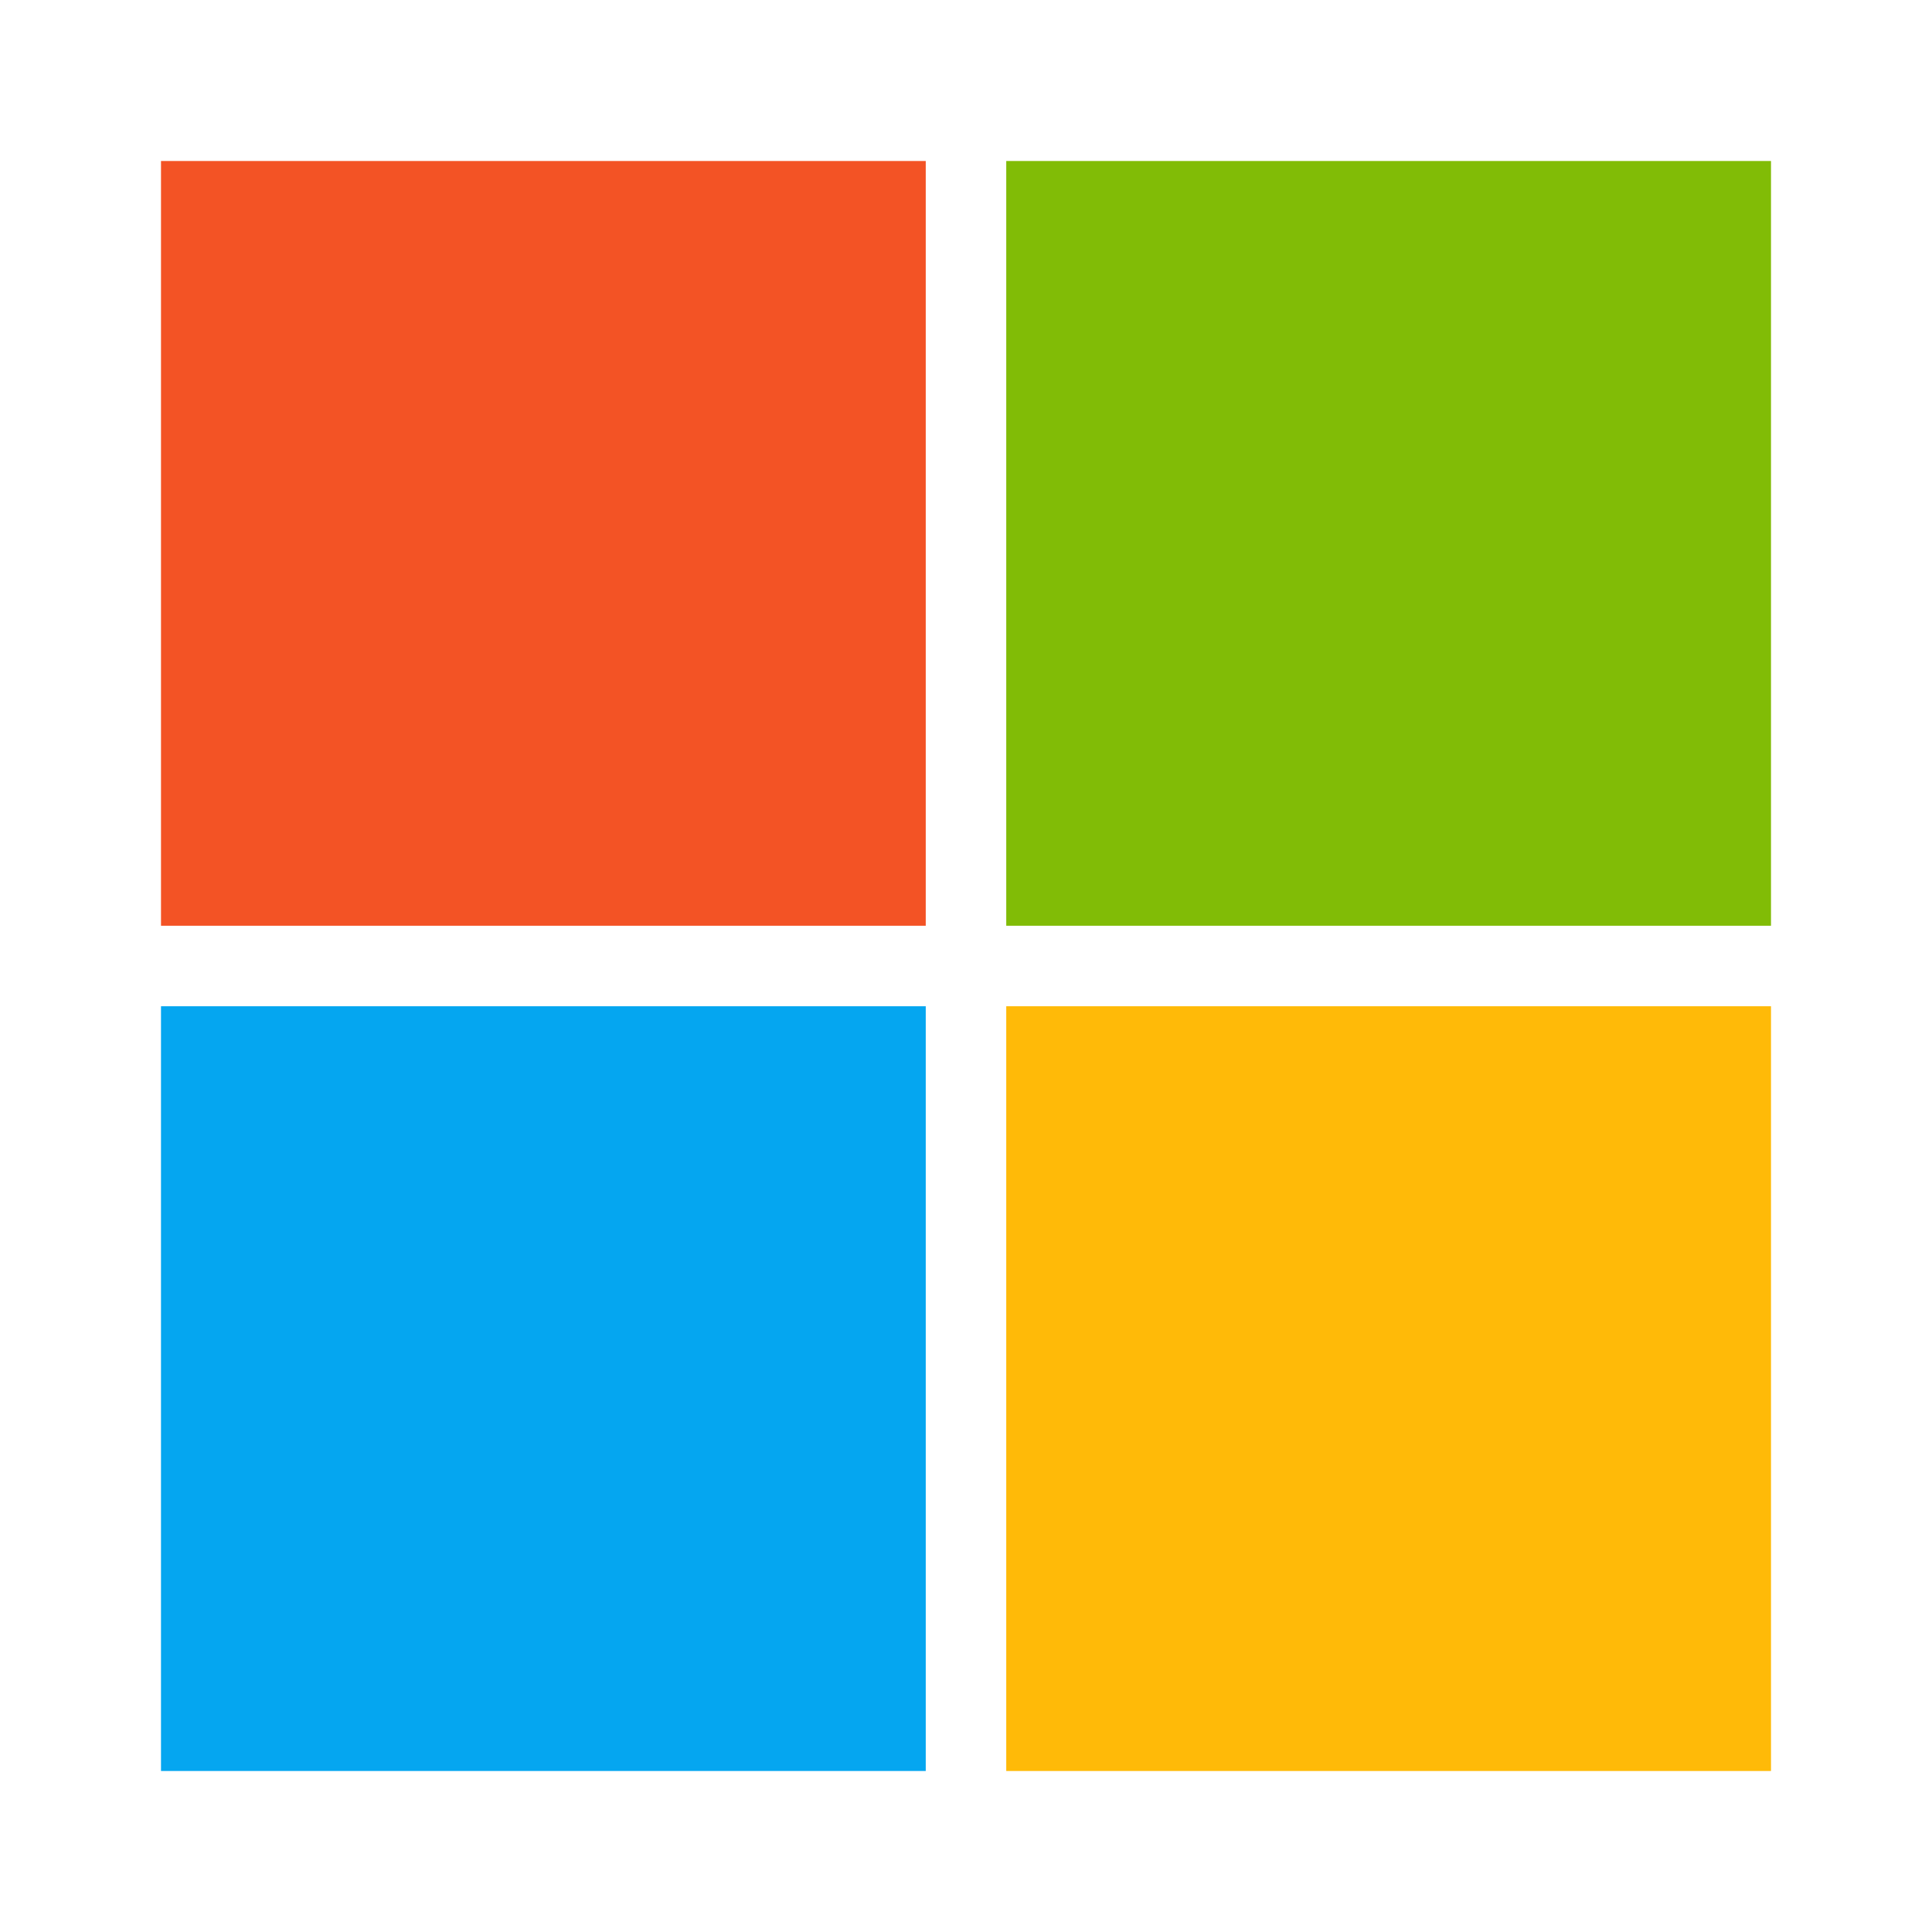 <svg xmlns="http://www.w3.org/2000/svg" viewBox="0 0 24 24" width="22" height="22">
  <path d="m2 2h9.5v9.5h-9.5z" fill="#f35325"/>
  <path d="m12.5 2h9.5v9.5h-9.5z" fill="#81bc06"/>
  <path d="m2 12.5h9.5v9.5h-9.5z" fill="#05a6f0"/>
  <path d="m12.5 12.5h9.5v9.5h-9.5z" fill="#ffba08"/>
</svg>
